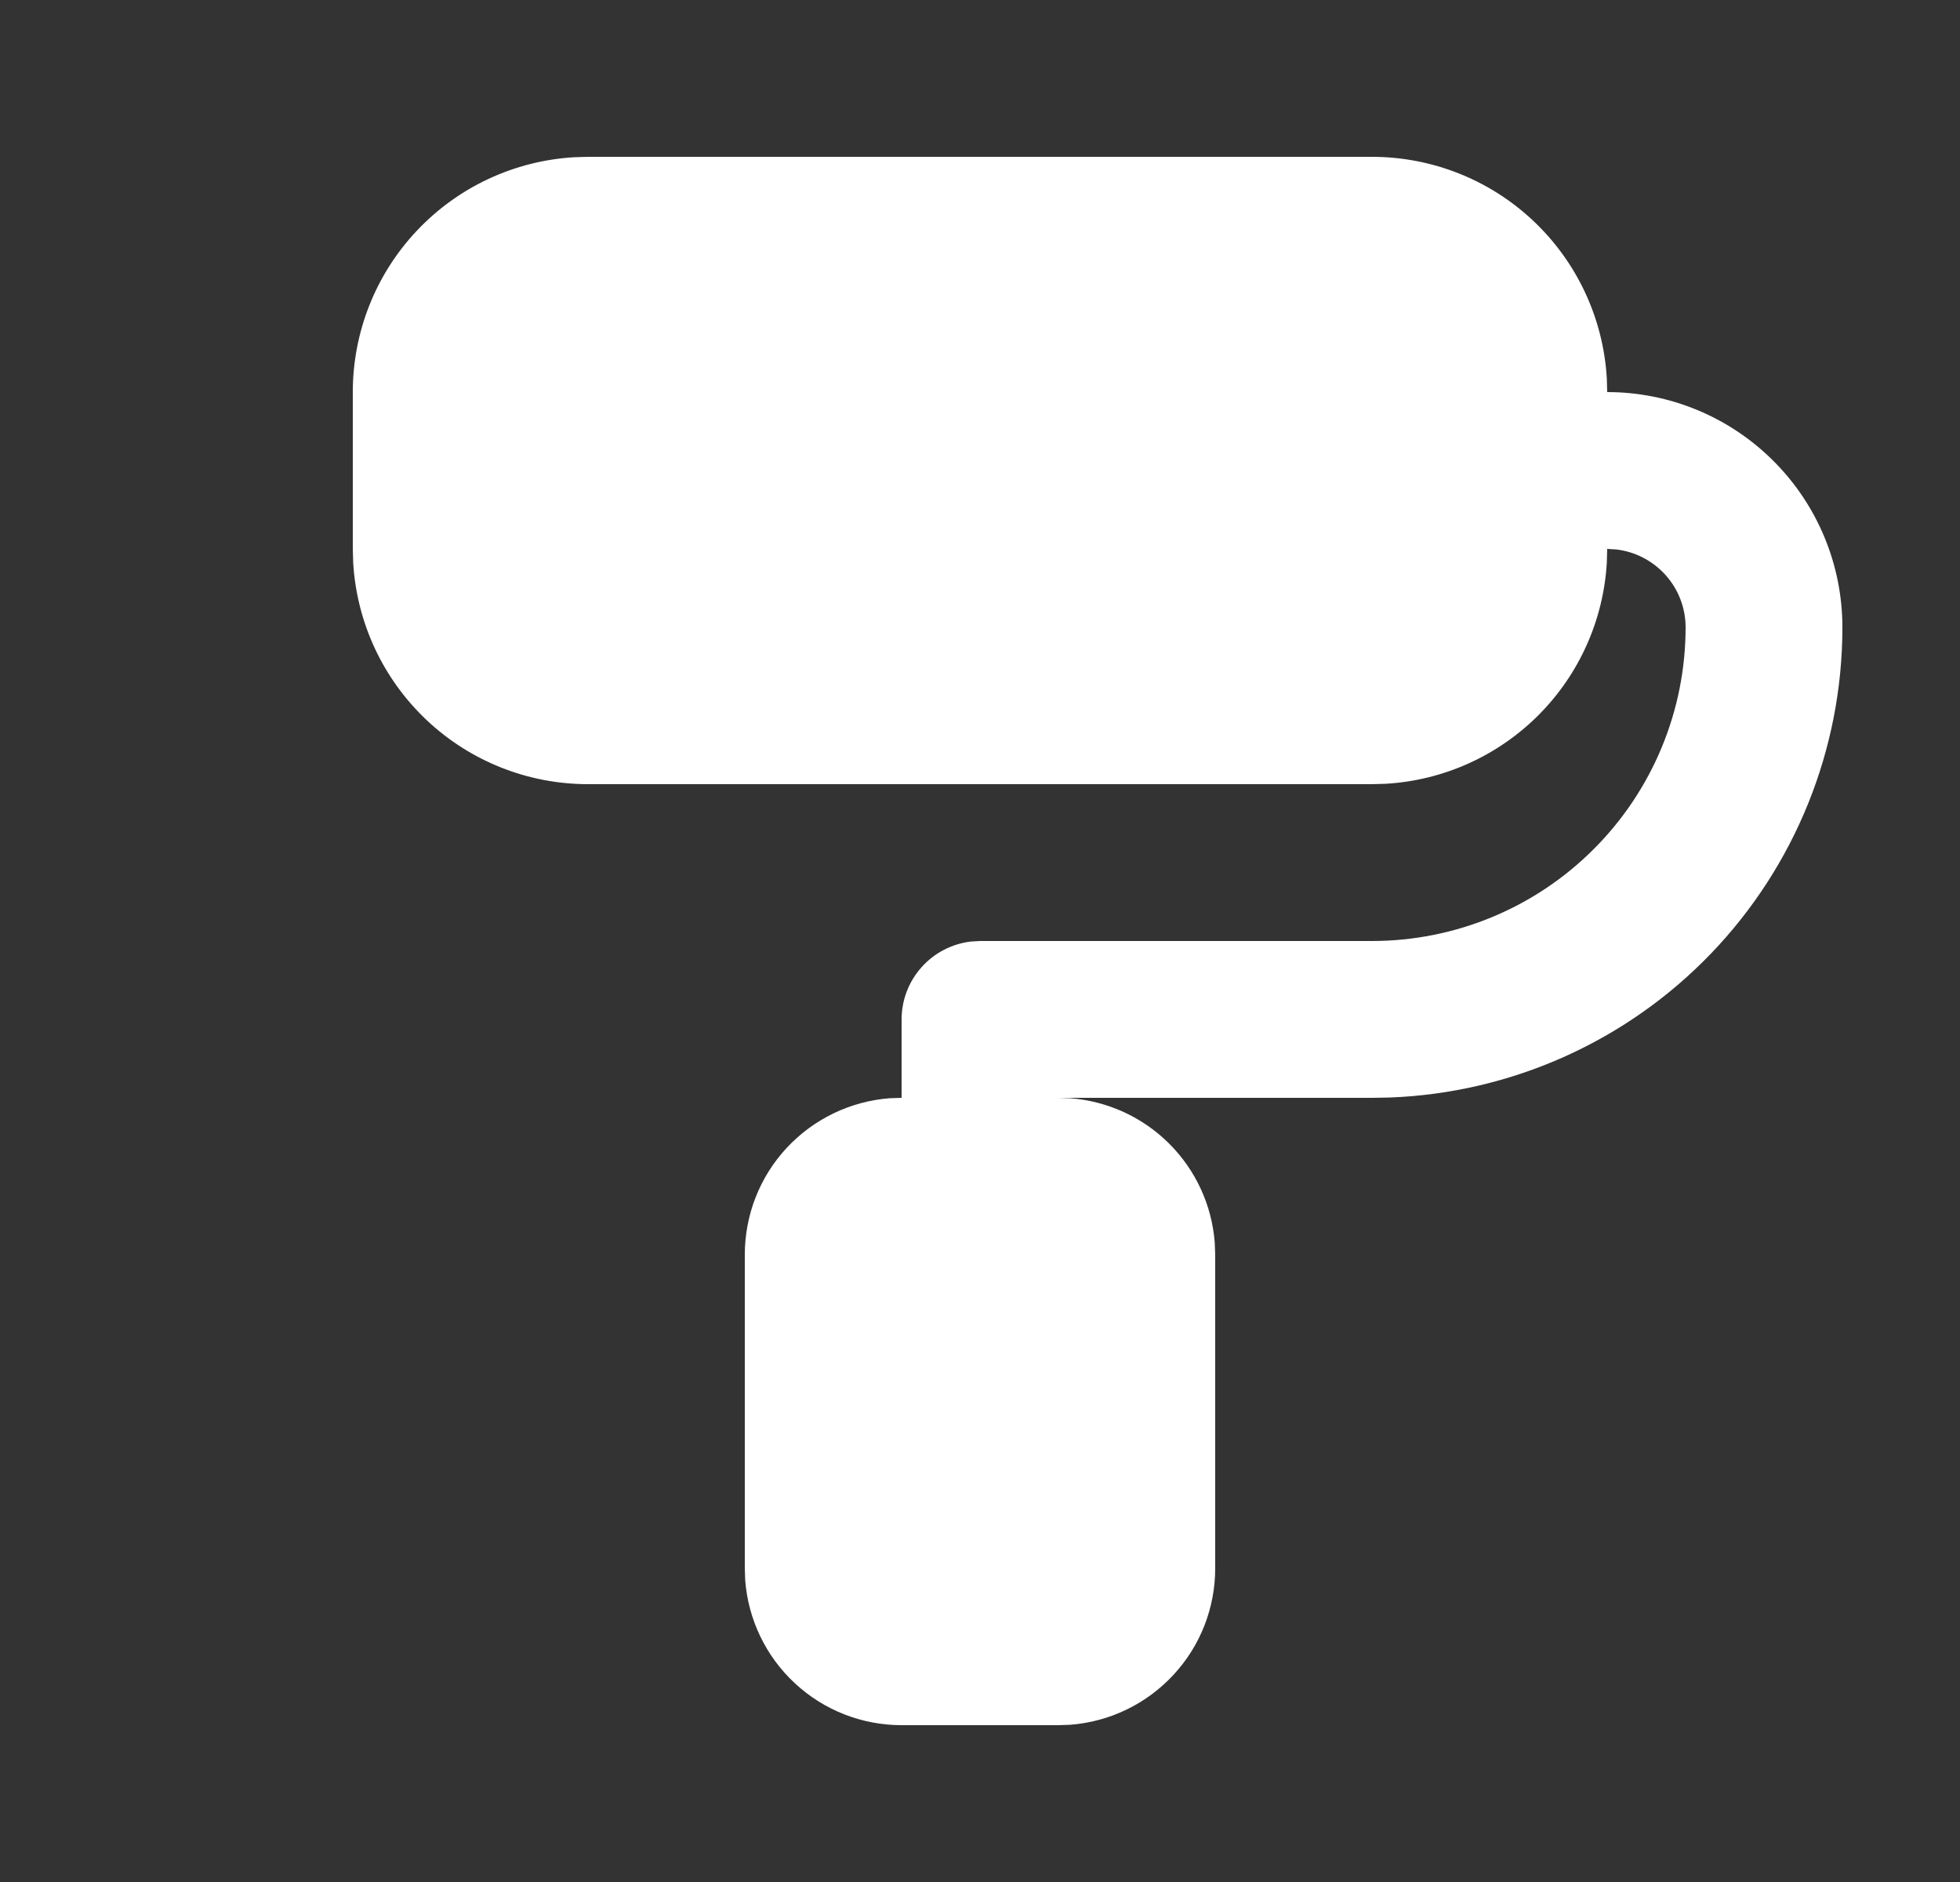 <svg width="25" height="24" viewBox="0 0 25 24" fill="none" xmlns="http://www.w3.org/2000/svg">
<rect x="0" y="0" width="25" height="24" fill="#333333" stroke="none"/>
<g clip-path="url(#clip0_29_75)">
<path d="M17.5 2C18.265 2 19.002 2.292 19.558 2.817C20.115 3.342 20.45 4.06 20.495 4.824L20.5 5C21.296 5 22.059 5.316 22.621 5.879C23.184 6.441 23.5 7.204 23.5 8C23.5 9.552 22.898 11.044 21.822 12.162C20.745 13.281 19.276 13.938 17.725 13.996L17.5 14H13.5L13.65 14.005C14.126 14.041 14.574 14.246 14.912 14.583C15.25 14.92 15.457 15.367 15.494 15.843L15.5 16V20C15.5 20.505 15.31 20.991 14.966 21.36C14.623 21.73 14.153 21.957 13.65 21.995L13.5 22H11.5C10.995 22 10.509 21.81 10.139 21.466C9.769 21.123 9.543 20.653 9.505 20.15L9.5 20V16C9.5 15.495 9.69 15.009 10.034 14.639C10.377 14.27 10.847 14.043 11.35 14.005L11.5 14V13C11.5 12.755 11.59 12.519 11.753 12.336C11.915 12.153 12.14 12.036 12.383 12.007L12.5 12H17.5C18.561 12 19.578 11.579 20.328 10.828C21.079 10.078 21.5 9.061 21.5 8C21.5 7.755 21.41 7.519 21.247 7.336C21.084 7.153 20.86 7.036 20.617 7.007L20.5 7L20.495 7.176C20.452 7.91 20.141 8.602 19.622 9.121C19.102 9.641 18.41 9.952 17.676 9.995L17.5 10H7.5C6.735 10 5.998 9.708 5.442 9.183C4.885 8.658 4.55 7.94 4.505 7.176L4.5 7V5C4.5 4.235 4.792 3.498 5.317 2.942C5.842 2.385 6.56 2.05 7.324 2.005L7.5 2H17.5Z" fill="white"/>
</g>
<defs>
<clipPath id="clip0_29_75">
<rect width="24" height="24" fill="white" transform="translate(0.5)"/>
</clipPath>
</defs>
</svg>
